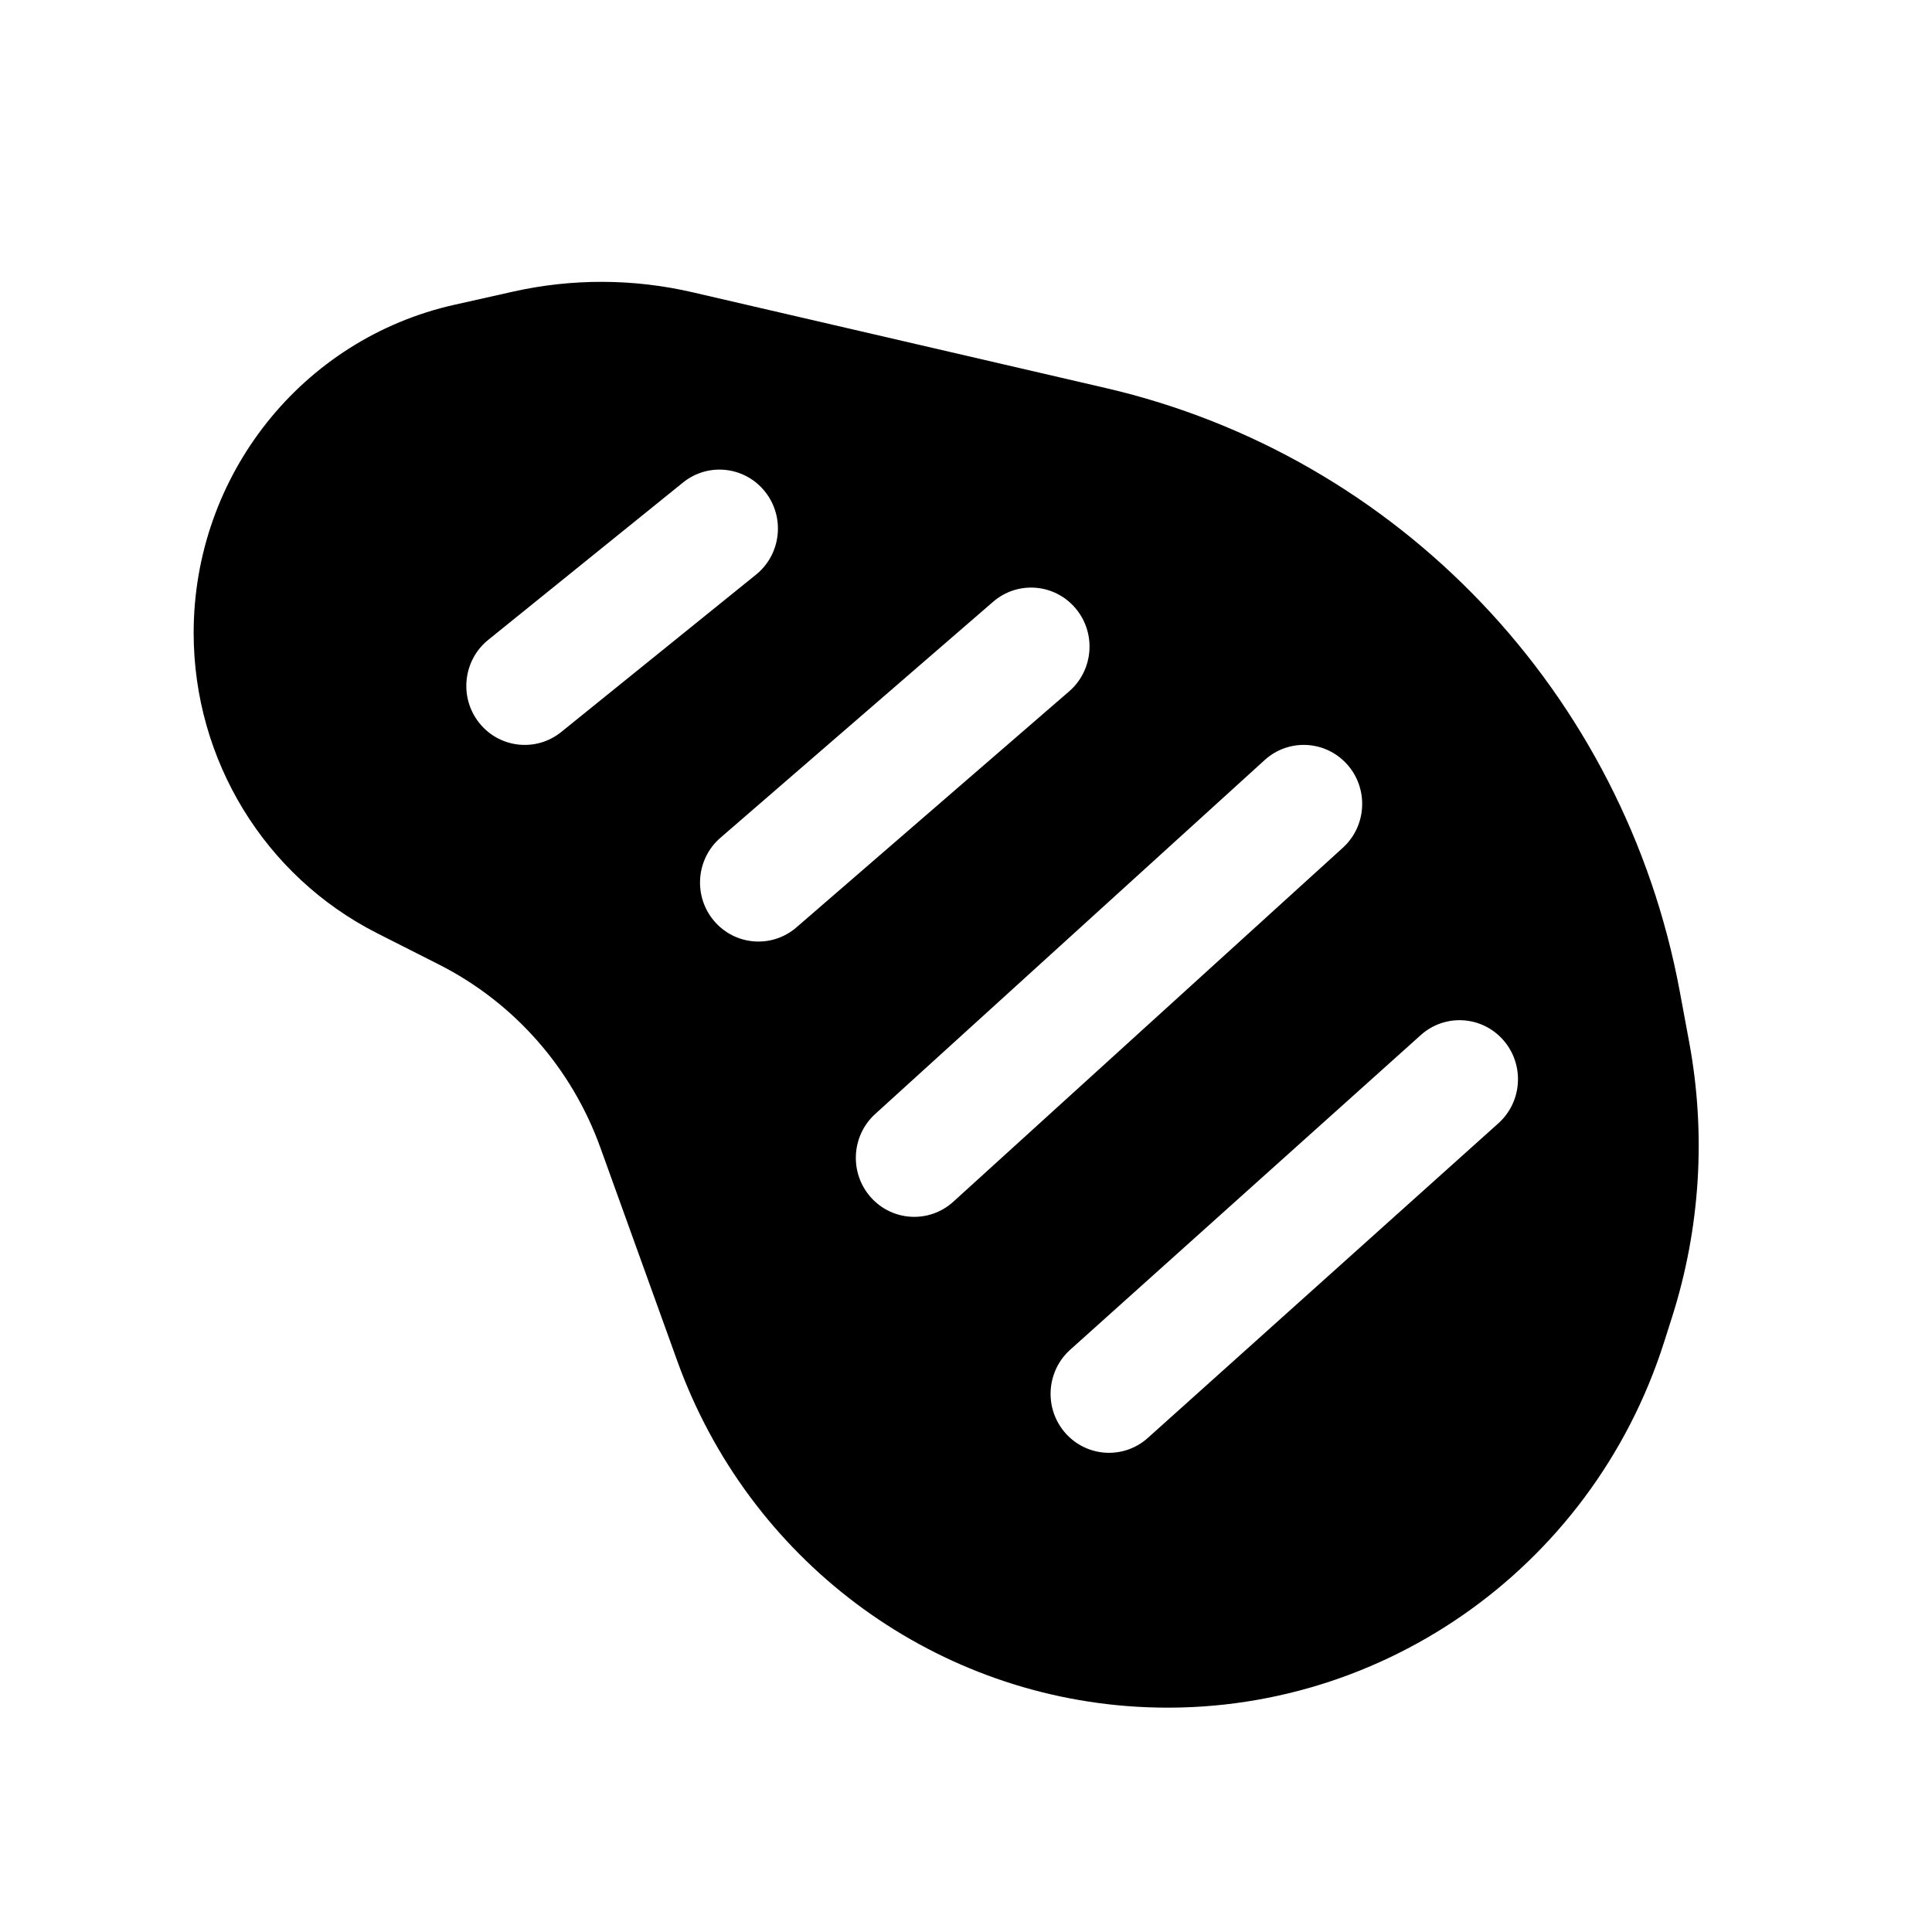 <?xml version="1.0" encoding="UTF-8"?>
<!-- Uploaded to: SVG Repo, www.svgrepo.com, Generator: SVG Repo Mixer Tools -->
<svg fill="#000000" width="800px" height="800px" version="1.1" viewBox="144 144 512 512" xmlns="http://www.w3.org/2000/svg">
 <path d="m327.55 221.46c-15.664-3.633-31.93-3.691-47.617-0.168l-15.539 3.484c-40.359 9.055-69.074 45.199-69.074 86.945 0 33.695 18.832 64.508 48.664 79.613l16.379 8.297c19.844 10.051 35.129 27.383 42.719 48.445l20.414 56.629c18.859 52.328 66.723 88.328 121.78 91.602 62.93 3.738 120.4-35.992 139.71-96.586l2.113-6.641c7.5-23.535 9.066-48.586 4.551-72.891l-2.488-13.406c-14.691-79.125-74.434-141.93-152.14-159.95zm214.82 198.15c5.68 6.453 5.106 16.336-1.285 22.074l-92.898 83.379c-6.394 5.734-16.18 5.152-21.859-1.301-5.684-6.449-5.106-16.332 1.285-22.07l92.898-83.379c6.391-5.738 16.18-5.156 21.859 1.297zm-42.504-50.949c6.359-5.777 6.871-15.66 1.152-22.078-5.723-6.418-15.512-6.941-21.867-1.164l-103.22 93.805c-6.356 5.773-6.871 15.66-1.152 22.078 5.723 6.418 15.512 6.938 21.867 1.16zm-70.859-63.484c5.566 6.555 4.816 16.426-1.676 22.043l-72.258 62.535c-6.492 5.621-16.266 4.859-21.832-1.695-5.566-6.555-4.812-16.426 1.68-22.043l72.258-62.535c6.492-5.621 16.266-4.863 21.828 1.695zm-84.66-8.887c6.68-5.394 7.762-15.23 2.418-21.973-5.34-6.742-15.086-7.836-21.762-2.441l-51.609 41.688c-6.68 5.394-7.762 15.234-2.422 21.977 5.344 6.742 15.086 7.836 21.766 2.441z" fill-rule="evenodd"/>
</svg>